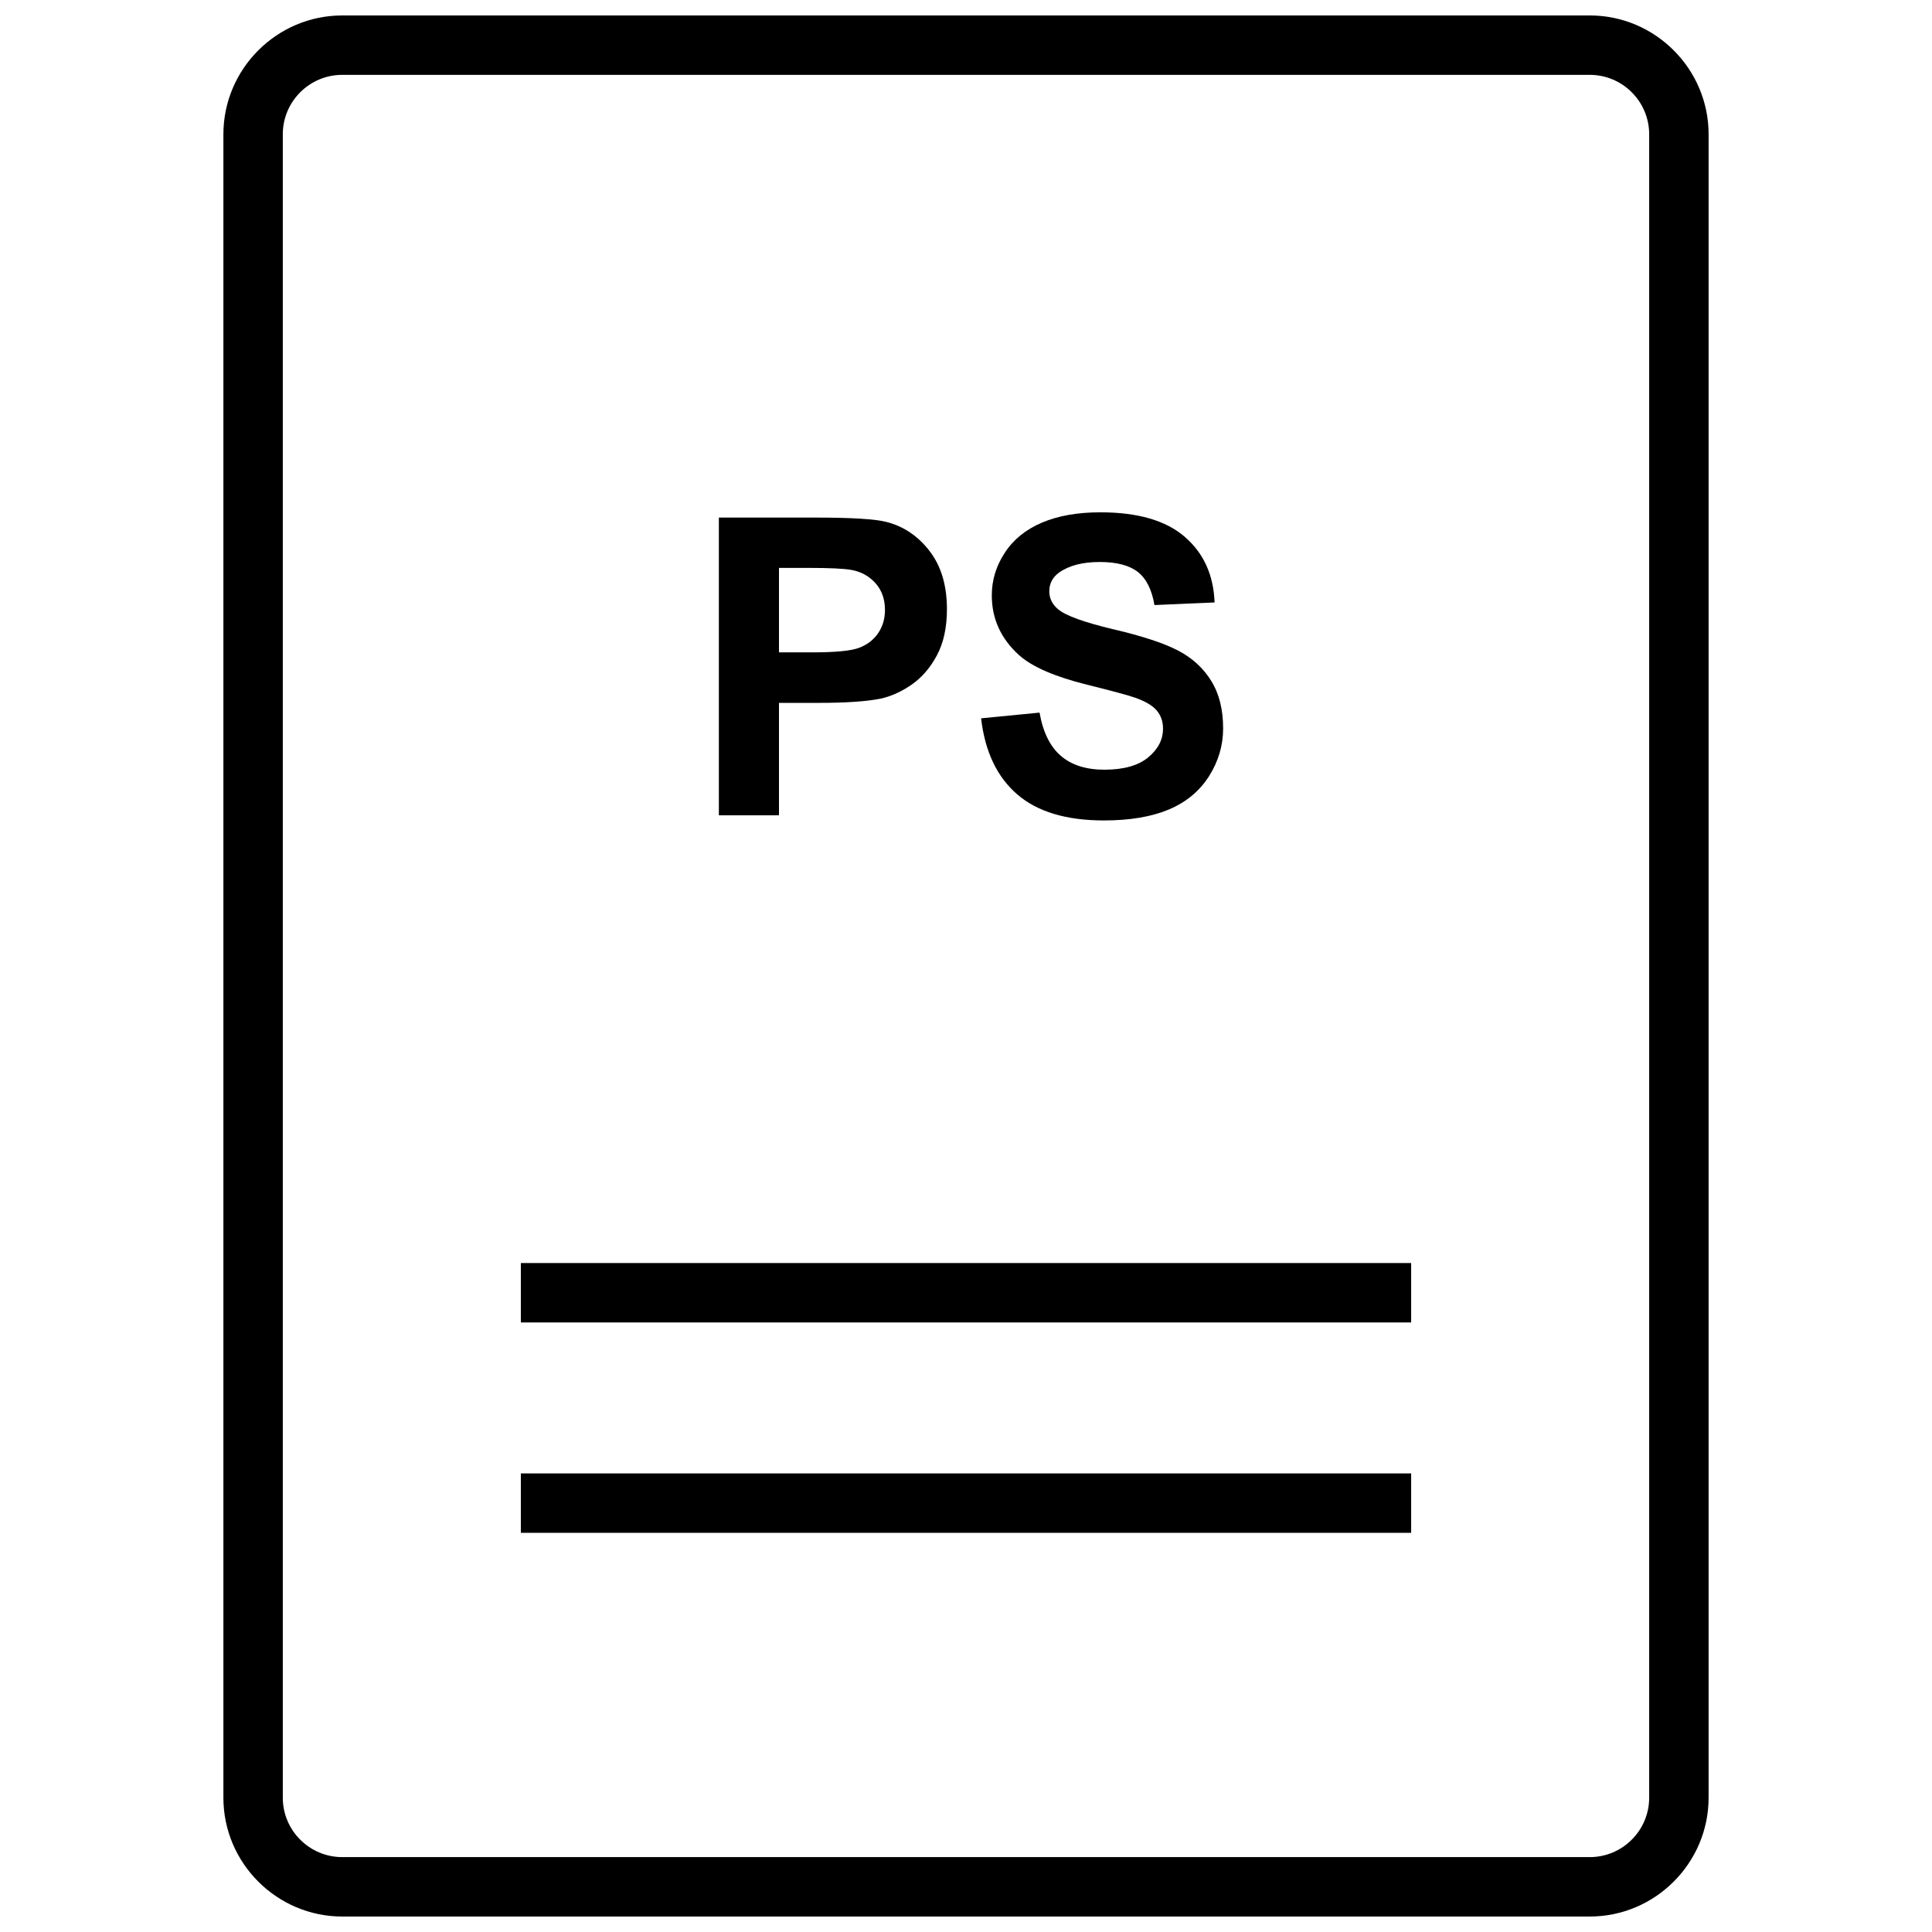 <?xml version="1.0" encoding="UTF-8"?>
<!-- Uploaded to: ICON Repo, www.iconrepo.com, Generator: ICON Repo Mixer Tools -->
<svg width="800px" height="800px" version="1.1" viewBox="144 144 512 512" xmlns="http://www.w3.org/2000/svg">
 <defs>
  <clipPath id="a">
   <path d="m203 148.09h394v503.81h-394z"/>
  </clipPath>
 </defs>
 <path d="m350.44 330.27h10.391c7.211 0 12.723-0.363 16.516-1.117 2.801-0.613 5.559-1.859 8.266-3.731 2.707-1.891 4.93-4.473 6.691-7.777 1.762-3.305 2.644-7.383 2.644-12.203 0-6.281-1.527-11.414-4.582-15.383-3.039-3.969-6.832-6.535-11.352-7.715-2.961-0.789-9.258-1.18-18.941-1.18h-25.566v78.895h15.934zm0-35.773h7.699c5.731 0 9.555 0.188 11.461 0.535 2.582 0.457 4.723 1.637 6.406 3.512 1.668 1.859 2.519 4.234 2.519 7.102 0 2.312-0.598 4.359-1.793 6.125-1.195 1.762-2.867 3.055-4.977 3.871-2.109 0.836-6.297 1.242-12.594 1.242h-8.723z"/>
 <path d="m436.7 347.98c-4.848 0-8.691-1.211-11.539-3.652-2.852-2.441-4.754-6.25-5.668-11.477l-15.492 1.512c1.023 8.832 4.234 15.539 9.574 20.152 5.336 4.613 13.004 6.91 22.969 6.91 6.863 0 12.578-0.961 17.176-2.883 4.582-1.922 8.141-4.863 10.66-8.801 2.504-3.953 3.762-8.188 3.762-12.707 0-4.992-1.039-9.18-3.148-12.578-2.094-3.387-4.992-6.062-8.723-8.016-3.699-1.953-9.445-3.856-17.191-5.668-7.746-1.844-12.641-3.606-14.641-5.289-1.59-1.324-2.363-2.93-2.363-4.785 0-2.047 0.852-3.668 2.519-4.914 2.629-1.891 6.234-2.852 10.863-2.852 4.488 0 7.856 0.898 10.109 2.66 2.234 1.777 3.684 4.691 4.375 8.754l15.934-0.691c-0.27-7.258-2.883-13.051-7.887-17.383-4.992-4.328-12.453-6.504-22.355-6.504-6.078 0-11.242 0.914-15.523 2.738-4.281 1.828-7.559 4.488-9.84 7.996-2.297 3.496-3.434 7.258-3.434 11.273 0 6.234 2.426 11.523 7.273 15.887 3.449 3.07 9.43 5.668 17.98 7.793 6.629 1.637 10.879 2.801 12.754 3.449 2.738 0.977 4.644 2.109 5.731 3.418 1.086 1.309 1.637 2.914 1.637 4.769 0 2.914-1.309 5.449-3.906 7.606-2.602 2.164-6.488 3.281-11.605 3.281z"/>
 <g clip-path="url(#a)">
  <path d="m234.69 651.9h330.62c17.32 0 31.488-14.168 31.488-31.488v-440.83c0-17.32-14.168-31.488-31.488-31.488h-330.62c-17.32 0-31.488 14.168-31.488 31.488v440.83c0 17.32 14.168 31.488 31.488 31.488zm-15.746-472.32c0-8.676 7.07-15.742 15.742-15.742h330.62c8.676 0 15.742 7.07 15.742 15.742v440.83c0 8.676-7.07 15.742-15.742 15.742h-330.62c-8.676 0-15.742-7.07-15.742-15.742z"/>
 </g>
 <path d="m282.03 534.47h235.94v15.742h-235.94z"/>
 <path d="m282.03 478.72h235.94v15.742h-235.94z"/>
</svg>